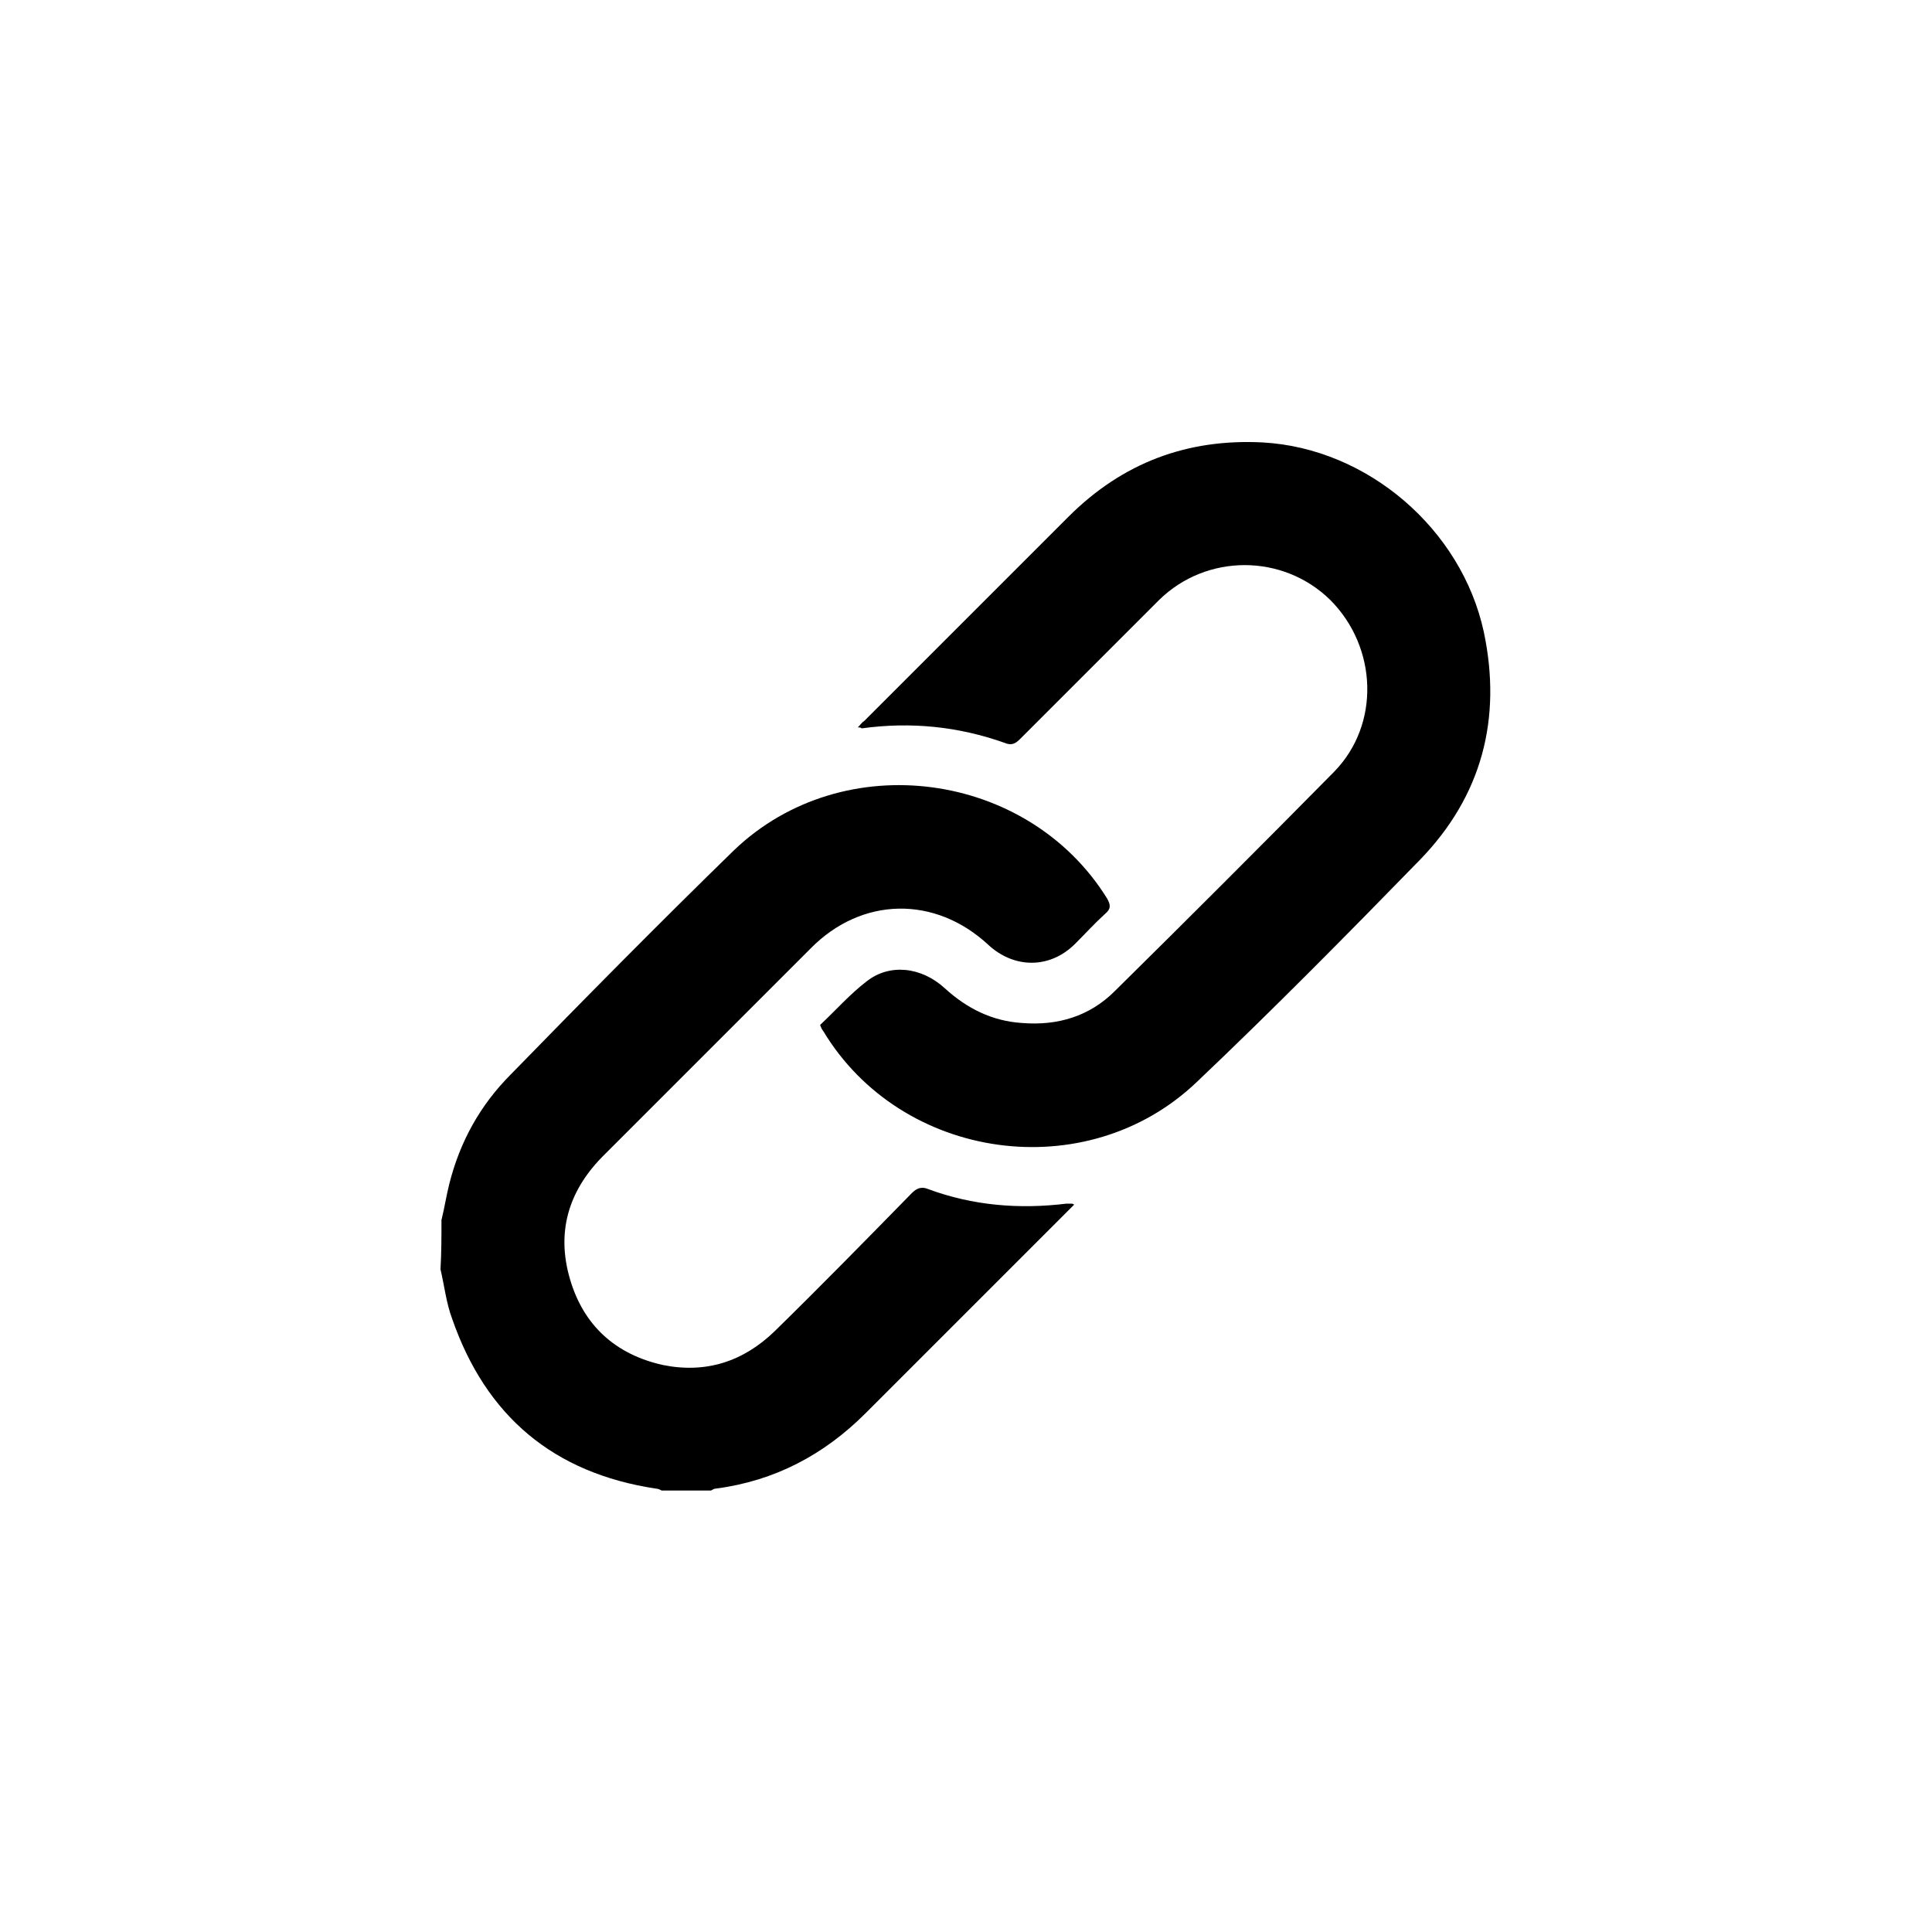 <?xml version="1.0" encoding="utf-8"?>
<!-- Generator: Adobe Illustrator 27.0.0, SVG Export Plug-In . SVG Version: 6.00 Build 0)  -->
<svg version="1.1" id="Vrstva_1" xmlns="http://www.w3.org/2000/svg" xmlns:xlink="http://www.w3.org/1999/xlink" x="0px" y="0px"
	 viewBox="0 0 200 200" style="enable-background:new 0 0 200 200;" xml:space="preserve">
<g>
	<path d="M45.7,126.3c0.3-1.2,0.5-2.5,0.8-3.7c1.1-4.4,3.2-8.2,6.4-11.4C60.5,103.4,68.2,95.6,76,88c11.3-10.8,30.4-8.2,38.6,5
		c0.4,0.7,0.4,1.1-0.2,1.6c-1.1,1-2,2-3.1,3.1c-2.6,2.6-6.3,2.6-9,0.1c-5.5-5.1-13.1-5-18.4,0.4c-7.2,7.2-14.4,14.4-21.6,21.6
		c-3.5,3.6-4.7,7.8-3.3,12.6c1.4,4.8,4.7,7.8,9.6,8.9c4.4,0.9,8.3-0.3,11.6-3.5c4.8-4.7,9.5-9.5,14.2-14.3c0.5-0.5,1-0.7,1.7-0.4
		c4.6,1.7,9.4,2.1,14.3,1.5c0.2,0,0.4,0,0.5,0c0.1,0,0.1,0,0.3,0.1c-0.3,0.3-0.6,0.6-0.9,0.9c-6.9,6.9-13.8,13.8-20.7,20.7
		c-4.3,4.3-9.4,7-15.5,7.8c-0.2,0-0.3,0.1-0.5,0.2c-1.7,0-3.4,0-5.1,0c-0.2-0.1-0.4-0.2-0.6-0.2c-10.6-1.6-17.6-7.5-21.1-17.6
		c-0.6-1.6-0.8-3.4-1.2-5.1C45.7,129.7,45.7,128,45.7,126.3z"/>
	<path d="M88.8,75.3c0.3-0.3,0.4-0.5,0.7-0.7c7-7,14.1-14.1,21.1-21.1c5.6-5.6,12.3-8.1,20.1-7.7c10.9,0.6,20.6,9,22.9,19.6
		c1.9,9-0.2,17-6.6,23.6c-7.6,7.8-15.2,15.5-23.1,23c-11.4,10.9-30.6,8.2-38.7-5.3c-0.1-0.1-0.2-0.3-0.3-0.6
		c1.6-1.5,3.1-3.2,4.8-4.5c2.4-1.9,5.7-1.5,8.1,0.7c2.3,2.1,4.9,3.4,8,3.6c3.7,0.3,7-0.7,9.6-3.3c7.6-7.5,15.2-15.1,22.7-22.7
		c4.8-4.9,4.5-12.9-0.4-17.8c-4.9-4.8-12.8-4.8-17.7,0c-4.8,4.8-9.6,9.6-14.4,14.4c-0.5,0.5-0.9,0.7-1.6,0.4
		c-4.8-1.7-9.7-2.2-14.8-1.5C89.1,75.3,89,75.3,88.8,75.3z"/>
</g>
</svg>
